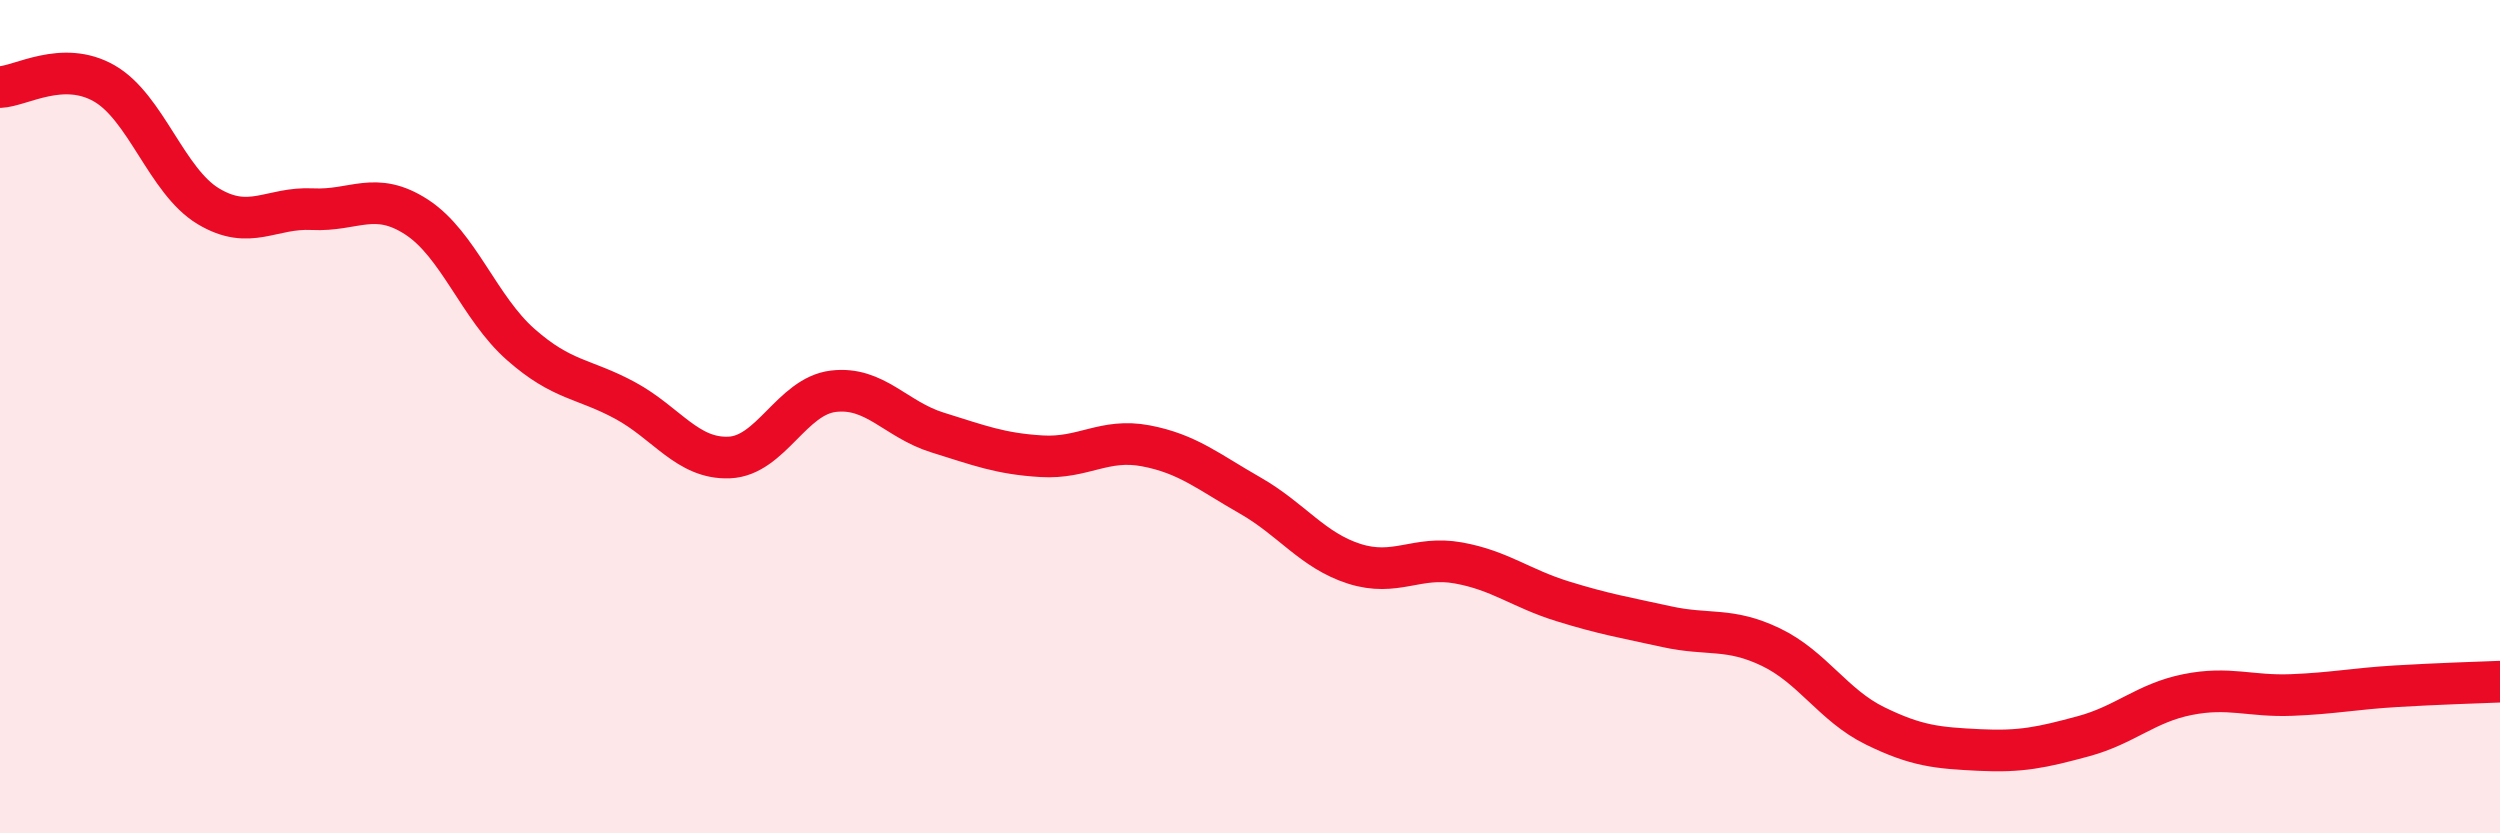 
    <svg width="60" height="20" viewBox="0 0 60 20" xmlns="http://www.w3.org/2000/svg">
      <path
        d="M 0,2.09 C 0.5,2.07 1.5,1.43 2.5,2 C 3.5,2.57 4,4.35 5,4.95 C 6,5.55 6.5,4.97 7.5,5.02 C 8.5,5.07 9,4.56 10,5.21 C 11,5.86 11.5,7.39 12.5,8.27 C 13.5,9.15 14,9.07 15,9.61 C 16,10.15 16.5,11.02 17.5,10.98 C 18.5,10.94 19,9.51 20,9.39 C 21,9.27 21.5,10.07 22.5,10.38 C 23.5,10.69 24,10.89 25,10.95 C 26,11.01 26.5,10.51 27.5,10.7 C 28.5,10.89 29,11.32 30,11.89 C 31,12.46 31.5,13.21 32.5,13.53 C 33.5,13.85 34,13.33 35,13.51 C 36,13.69 36.5,14.12 37.5,14.43 C 38.5,14.74 39,14.82 40,15.04 C 41,15.26 41.5,15.05 42.5,15.53 C 43.5,16.01 44,16.93 45,17.42 C 46,17.91 46.5,17.95 47.5,18 C 48.5,18.05 49,17.94 50,17.67 C 51,17.4 51.5,16.87 52.5,16.67 C 53.5,16.47 54,16.72 55,16.68 C 56,16.64 56.5,16.53 57.5,16.47 C 58.5,16.41 59.5,16.38 60,16.36L60 20L0 20Z"
        fill="#EB0A25"
        opacity="0.1"
        stroke-linecap="round"
        stroke-linejoin="round"
      />
      <path
        d="M 0,2.09 C 0.5,2.07 1.5,1.43 2.5,2 C 3.5,2.57 4,4.35 5,4.95 C 6,5.55 6.5,4.97 7.5,5.02 C 8.5,5.07 9,4.56 10,5.21 C 11,5.86 11.5,7.39 12.5,8.27 C 13.5,9.15 14,9.07 15,9.61 C 16,10.15 16.5,11.02 17.5,10.98 C 18.5,10.94 19,9.51 20,9.39 C 21,9.27 21.5,10.07 22.5,10.38 C 23.5,10.69 24,10.89 25,10.95 C 26,11.01 26.5,10.51 27.5,10.7 C 28.5,10.89 29,11.32 30,11.89 C 31,12.46 31.5,13.21 32.5,13.53 C 33.5,13.85 34,13.33 35,13.51 C 36,13.69 36.5,14.12 37.5,14.43 C 38.5,14.74 39,14.82 40,15.04 C 41,15.26 41.5,15.05 42.5,15.53 C 43.5,16.01 44,16.93 45,17.42 C 46,17.91 46.5,17.95 47.5,18 C 48.5,18.05 49,17.94 50,17.67 C 51,17.4 51.5,16.87 52.5,16.67 C 53.5,16.47 54,16.72 55,16.68 C 56,16.64 56.5,16.53 57.5,16.47 C 58.5,16.41 59.5,16.38 60,16.36"
        stroke="#EB0A25"
        stroke-width="1"
        fill="none"
        stroke-linecap="round"
        stroke-linejoin="round"
      />
    </svg>
  
